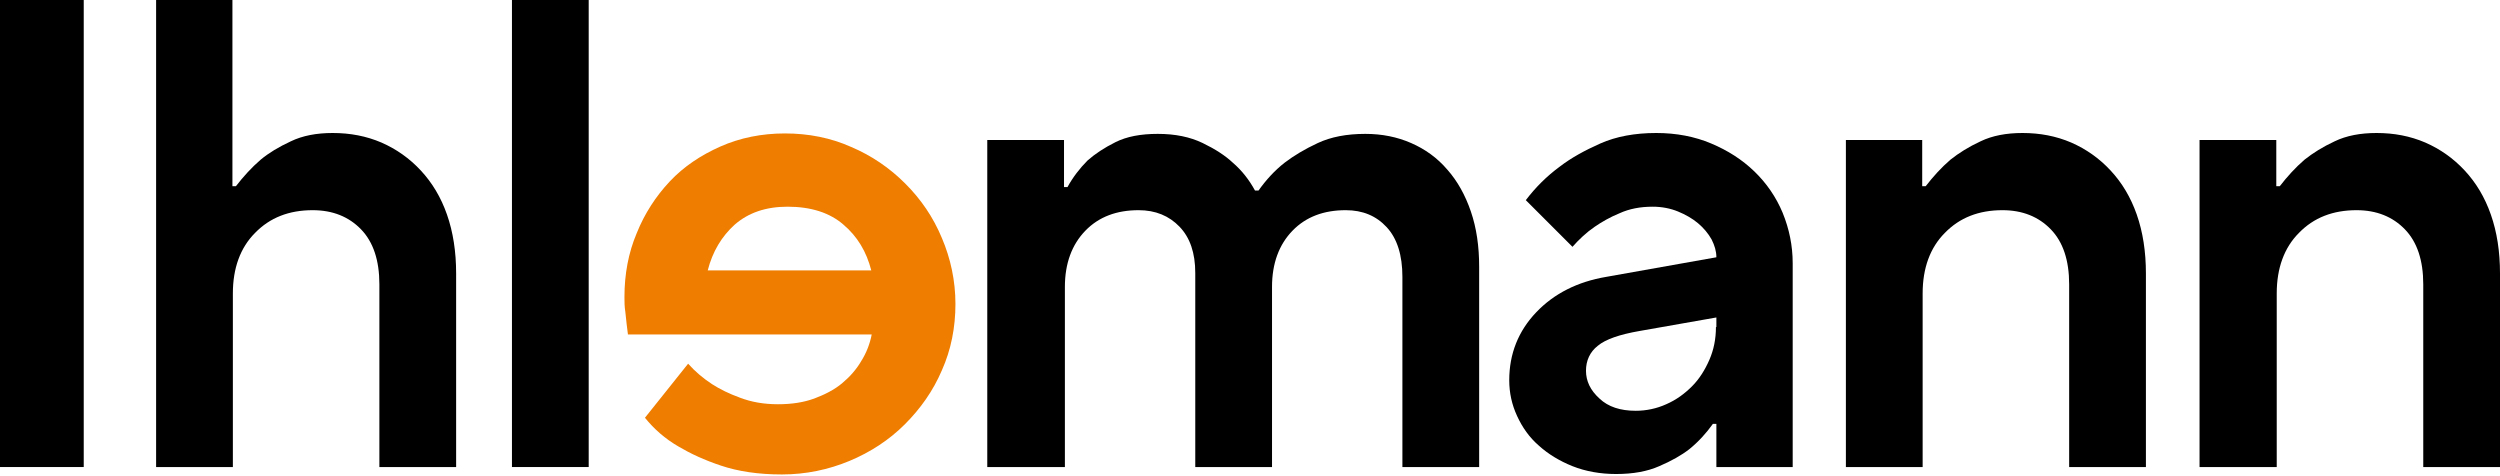 <?xml version="1.0" encoding="UTF-8"?>
<svg xmlns="http://www.w3.org/2000/svg" width="205" height="39" viewBox="0 0 205 39" fill="none">
  <path d="M0 38.297H6.866V0H0V38.297Z" fill="black"></path>
  <path d="M12.801 38.297H19.095V24.065C19.095 21.991 19.703 20.311 20.918 19.095C22.134 17.843 23.707 17.235 25.638 17.235C27.283 17.235 28.606 17.772 29.608 18.809C30.609 19.846 31.109 21.348 31.109 23.314V38.297H37.403V22.42C37.403 20.632 37.152 19.023 36.652 17.593C36.151 16.163 35.436 14.983 34.506 13.981C33.577 12.98 32.504 12.229 31.288 11.693C30.037 11.156 28.713 10.906 27.283 10.906C25.96 10.906 24.816 11.121 23.851 11.586C22.849 12.05 22.027 12.551 21.383 13.087C20.632 13.731 19.953 14.482 19.345 15.269H19.059V0H12.801V38.297Z" fill="black"></path>
  <path d="M41.98 38.297H48.273V0H41.98V38.297Z" fill="black"></path>
  <path id="logo-orange" d="M51.205 24.351C51.205 22.492 51.527 20.74 52.206 19.131C52.85 17.521 53.78 16.091 54.924 14.875C56.068 13.659 57.463 12.73 59.072 12.015C60.681 11.3 62.469 10.942 64.364 10.942C66.295 10.942 68.119 11.3 69.799 12.05C71.48 12.766 72.946 13.767 74.233 15.054C75.521 16.341 76.522 17.807 77.237 19.524C77.952 21.204 78.346 23.028 78.346 24.923C78.346 26.854 77.988 28.678 77.237 30.358C76.522 32.039 75.485 33.505 74.198 34.792C72.91 36.08 71.373 37.081 69.656 37.796C67.94 38.511 66.081 38.905 64.114 38.905C62.183 38.905 60.538 38.654 59.144 38.189C57.749 37.725 56.605 37.188 55.639 36.616C54.531 35.972 53.637 35.186 52.886 34.256L56.426 29.822C56.998 30.466 57.678 31.038 58.393 31.503C59.001 31.896 59.787 32.289 60.681 32.611C61.611 32.969 62.648 33.148 63.792 33.148C64.901 33.148 65.866 33.005 66.76 32.683C67.618 32.361 68.405 31.968 69.049 31.431C69.692 30.895 70.228 30.287 70.622 29.608C71.051 28.928 71.337 28.177 71.48 27.426H51.491C51.456 27.176 51.42 26.89 51.384 26.568C51.348 26.282 51.313 25.96 51.277 25.567C51.205 25.138 51.205 24.744 51.205 24.351ZM58.035 22.17H71.444C71.051 20.632 70.3 19.381 69.156 18.415C68.047 17.45 66.51 16.949 64.579 16.949C62.791 16.949 61.361 17.45 60.252 18.415C59.179 19.381 58.428 20.632 58.035 22.17Z" fill="#EF7D00"></path>
  <path d="M81.027 38.297H87.321V23.529C87.321 21.598 87.893 20.06 89.001 18.916C90.11 17.772 91.576 17.235 93.364 17.235C94.758 17.235 95.867 17.7 96.725 18.594C97.583 19.488 98.012 20.74 98.012 22.384V38.297H104.306V23.529C104.306 21.598 104.878 20.06 105.986 18.916C107.095 17.772 108.561 17.235 110.349 17.235C111.743 17.235 112.852 17.7 113.71 18.63C114.568 19.56 114.997 20.918 114.997 22.706V38.297H121.291V21.884C121.291 20.203 121.076 18.701 120.611 17.343C120.146 15.984 119.503 14.839 118.68 13.91C117.858 12.944 116.857 12.229 115.712 11.729C114.568 11.228 113.317 10.978 111.958 10.978C110.42 10.978 109.133 11.228 108.06 11.729C106.988 12.229 106.094 12.766 105.343 13.338C104.52 13.981 103.805 14.768 103.197 15.626H102.911C102.446 14.768 101.838 13.981 101.087 13.338C100.48 12.766 99.657 12.229 98.62 11.729C97.583 11.228 96.368 10.978 94.937 10.978C93.543 10.978 92.398 11.192 91.469 11.657C90.539 12.122 89.788 12.623 89.18 13.159C88.537 13.803 87.964 14.553 87.535 15.34H87.249V11.478H80.956V38.297H81.027Z" fill="black"></path>
  <path d="M147.001 38.297V21.598C147.001 20.132 146.715 18.773 146.178 17.45C145.642 16.163 144.855 15.018 143.854 14.053C142.853 13.087 141.673 12.336 140.314 11.764C138.955 11.192 137.453 10.906 135.808 10.906C134.056 10.906 132.519 11.192 131.231 11.764C129.944 12.336 128.836 12.944 127.906 13.659C126.833 14.446 125.904 15.376 125.117 16.413L128.943 20.239C129.479 19.631 130.087 19.059 130.767 18.594C131.339 18.201 132.018 17.807 132.805 17.486C133.591 17.128 134.485 16.949 135.522 16.949C136.273 16.949 136.988 17.092 137.596 17.343C138.204 17.593 138.776 17.915 139.241 18.308C139.706 18.701 140.064 19.131 140.35 19.631C140.6 20.132 140.743 20.596 140.743 21.097L131.696 22.706C129.372 23.1 127.441 24.065 125.975 25.603C124.509 27.14 123.758 29 123.758 31.181C123.758 32.218 123.973 33.183 124.402 34.113C124.831 35.043 125.403 35.865 126.19 36.545C126.941 37.224 127.87 37.796 128.943 38.225C130.016 38.654 131.231 38.869 132.519 38.869C133.913 38.869 135.093 38.654 136.059 38.225C137.06 37.796 137.882 37.331 138.526 36.831C139.277 36.223 139.921 35.508 140.457 34.757H140.743V38.297H147.001ZM140.707 26.818C140.707 27.784 140.529 28.678 140.171 29.5C139.813 30.323 139.349 31.074 138.741 31.681C138.133 32.289 137.453 32.79 136.631 33.148C135.844 33.505 134.986 33.684 134.128 33.684C132.876 33.684 131.875 33.362 131.16 32.683C130.409 32.003 130.051 31.252 130.051 30.394C130.051 29.572 130.373 28.857 131.017 28.356C131.661 27.82 132.805 27.426 134.45 27.14L140.743 26.032V26.818H140.707Z" fill="black"></path>
  <path d="M151.363 38.297H157.657V24.065C157.657 21.991 158.265 20.311 159.48 19.095C160.696 17.843 162.269 17.235 164.2 17.235C165.845 17.235 167.168 17.772 168.169 18.809C169.171 19.846 169.671 21.347 169.671 23.314V38.297H175.965V22.42C175.965 20.632 175.714 19.023 175.214 17.593C174.713 16.163 173.998 14.982 173.068 13.981C172.139 12.98 171.066 12.229 169.85 11.693C168.599 11.156 167.276 10.906 165.845 10.906C164.522 10.906 163.378 11.121 162.412 11.585C161.411 12.05 160.625 12.551 159.945 13.087C159.194 13.731 158.515 14.482 157.907 15.269H157.621V11.478H151.363V38.297Z" fill="black"></path>
  <path d="M180.399 38.297H186.692V24.065C186.692 21.991 187.3 20.311 188.516 19.095C189.731 17.843 191.305 17.235 193.236 17.235C194.88 17.235 196.204 17.772 197.205 18.809C198.206 19.846 198.707 21.347 198.707 23.314V38.297H205V22.42C205 20.632 204.75 19.023 204.249 17.593C203.748 16.163 203.033 14.982 202.104 13.981C201.174 12.98 200.101 12.229 198.885 11.693C197.634 11.156 196.311 10.906 194.881 10.906C193.557 10.906 192.413 11.121 191.448 11.585C190.447 12.05 189.66 12.551 188.98 13.087C188.23 13.731 187.55 14.482 186.942 15.269H186.656V11.478H180.363V38.297H180.399Z" fill="black"></path>
</svg>
